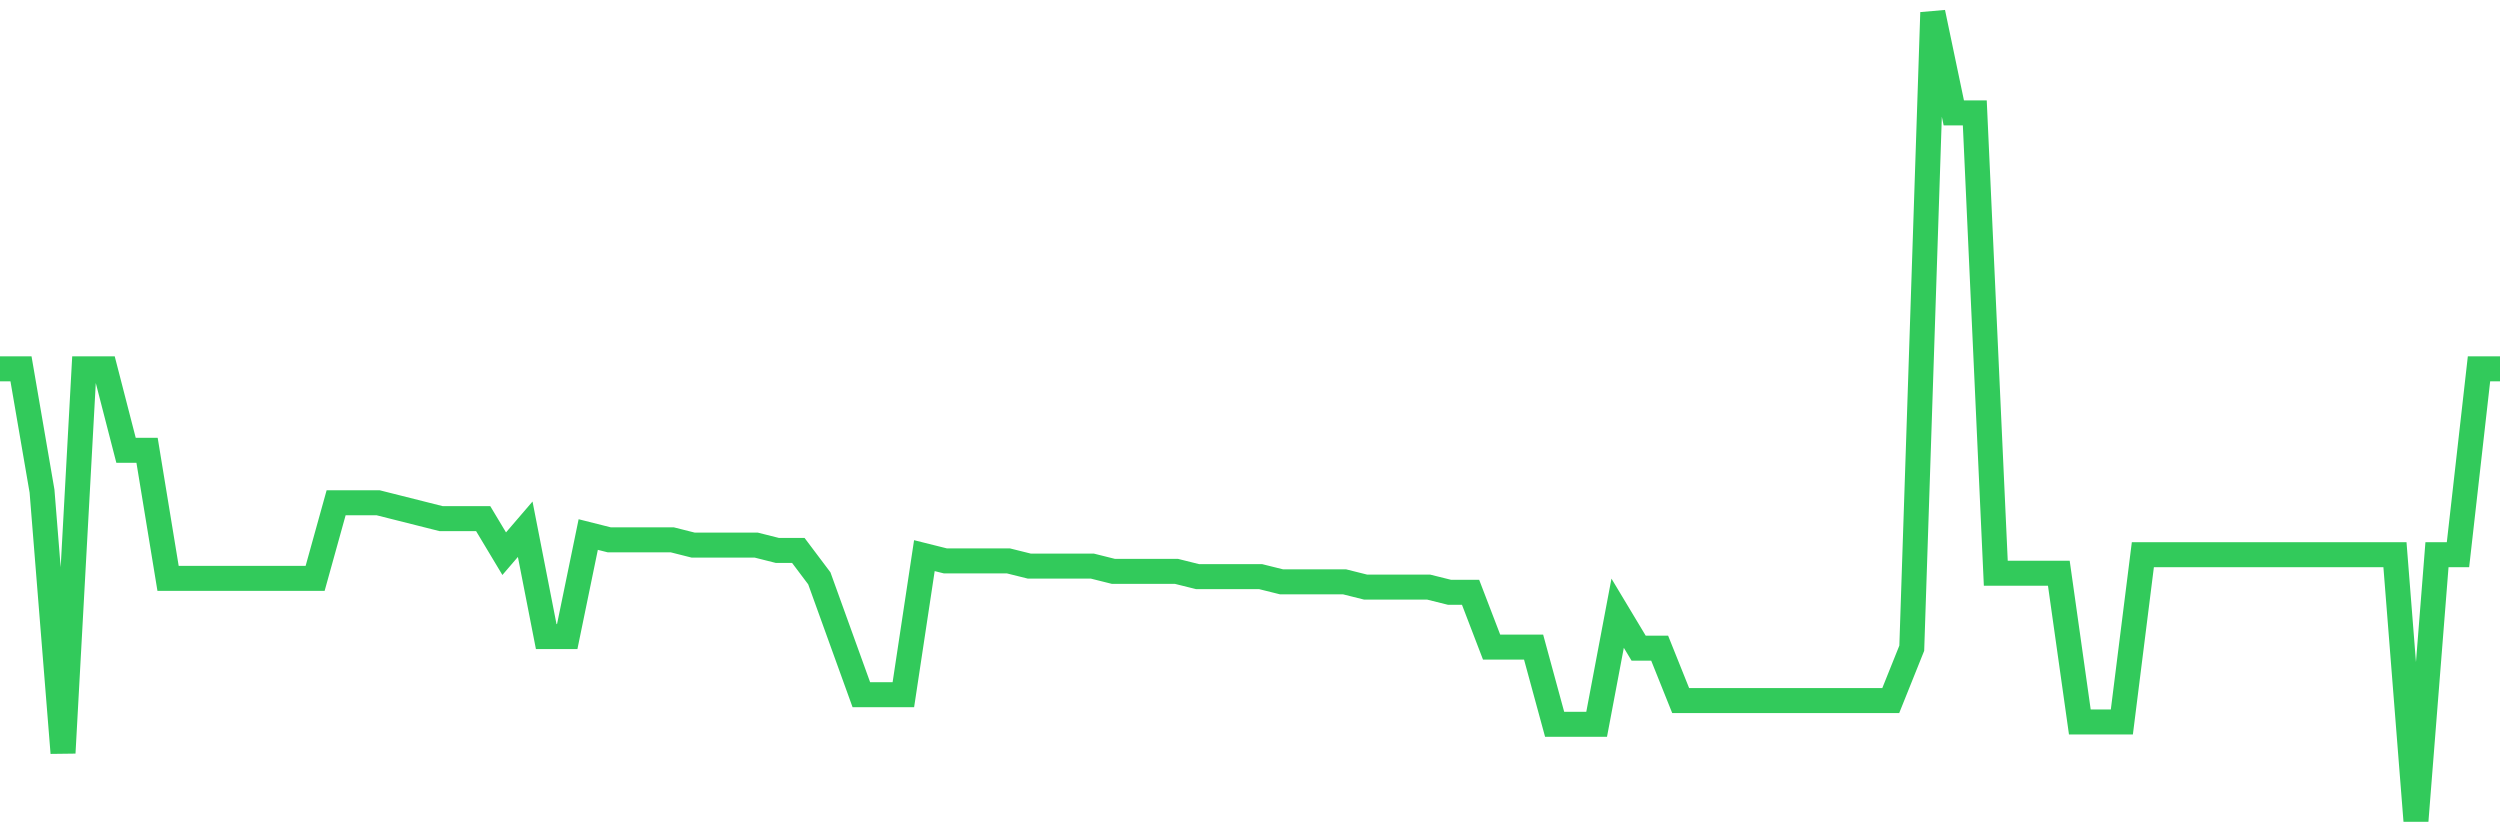 <svg
  xmlns="http://www.w3.org/2000/svg"
  xmlns:xlink="http://www.w3.org/1999/xlink"
  width="120"
  height="40"
  viewBox="0 0 120 40"
  preserveAspectRatio="none"
>
  <polyline
    points="0,17.705 1.008,17.705 2.017,23.571 3.025,36.14 4.034,17.705 5.042,17.705 6.05,21.616 7.059,21.616 8.067,27.761 9.076,27.761 10.084,27.761 11.092,27.761 12.101,27.761 13.109,27.761 14.118,27.761 15.126,27.761 16.134,24.133 17.143,24.133 18.151,24.133 19.16,24.387 20.168,24.641 21.176,24.895 22.185,24.895 23.193,24.895 24.202,26.577 25.21,25.403 26.218,30.554 27.227,30.554 28.235,25.658 29.244,25.912 30.252,25.912 31.261,25.912 32.269,25.912 33.277,26.166 34.286,26.166 35.294,26.166 36.303,26.166 37.311,26.42 38.319,26.42 39.328,27.761 40.336,30.554 41.345,33.347 42.353,33.347 43.361,33.347 44.37,26.671 45.378,26.923 46.387,26.923 47.395,26.923 48.403,26.923 49.412,27.174 50.42,27.174 51.429,27.174 52.437,27.174 53.445,27.426 54.454,27.426 55.462,27.426 56.471,27.426 57.479,27.677 58.487,27.677 59.496,27.677 60.504,27.677 61.513,27.928 62.521,27.928 63.529,27.928 64.538,27.928 65.546,28.18 66.555,28.18 67.563,28.18 68.571,28.18 69.58,28.431 70.588,28.431 71.597,31.062 72.605,31.062 73.613,31.062 74.622,34.766 75.63,34.766 76.639,34.766 77.647,29.434 78.655,31.113 79.664,31.113 80.672,33.627 81.681,33.627 82.689,33.627 83.697,33.627 84.706,33.627 85.714,33.627 86.723,33.627 87.731,33.627 88.739,33.627 89.748,33.627 90.756,33.627 91.765,31.113 92.773,0.6 93.782,5.418 94.79,5.418 95.798,27.515 96.807,27.515 97.815,27.515 98.824,27.515 99.832,34.654 100.84,34.654 101.849,34.654 102.857,26.627 103.866,26.627 104.874,26.627 105.882,26.627 106.891,26.627 107.899,26.627 108.908,26.627 109.916,26.627 110.924,26.627 111.933,26.627 112.941,26.627 113.95,26.627 114.958,26.627 115.966,39.4 116.975,26.627 117.983,26.627 118.992,17.705 120,17.705"
    fill="none"
    stroke="#32ca5b"
    stroke-width="1.2"
  >
  </polyline>
</svg>